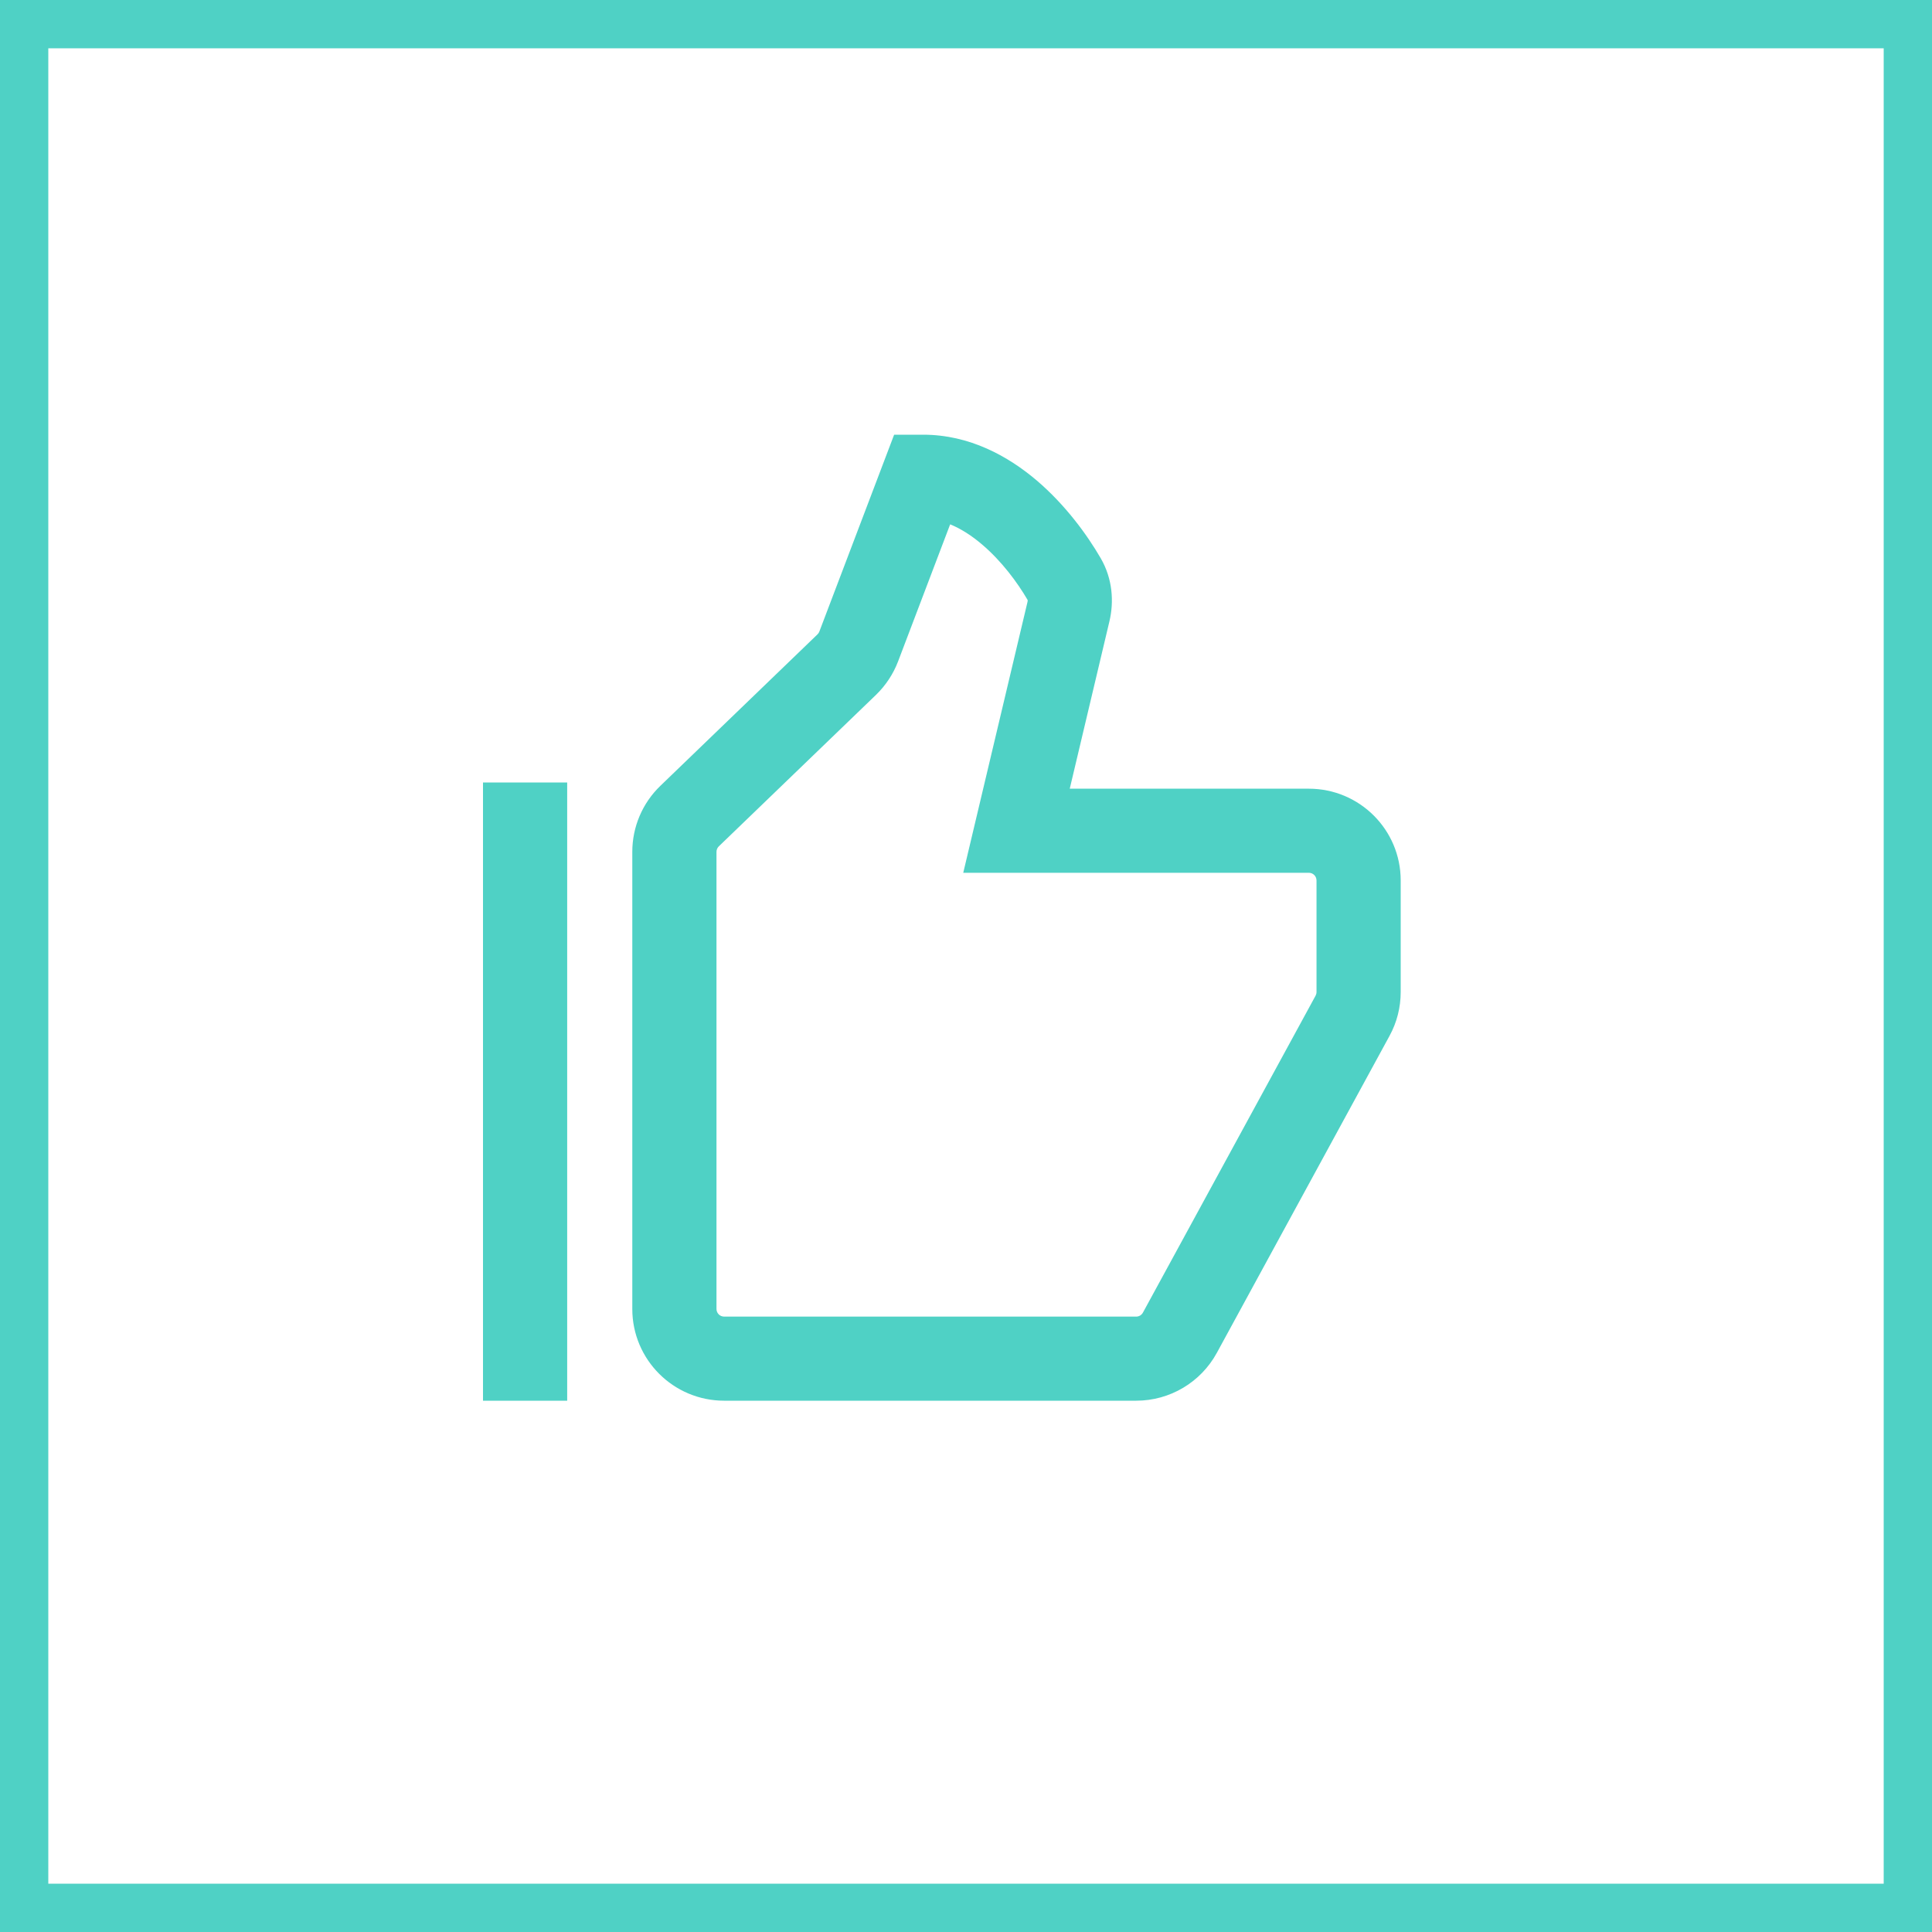 <svg width="40" height="40" viewBox="0 0 40 40" fill="none" xmlns="http://www.w3.org/2000/svg">
<path fill-rule="evenodd" clip-rule="evenodd" d="M39 1H1V39H39V1ZM0 0V40H40V0H0Z" fill="#4FD1C5"/>
<path fill-rule="evenodd" clip-rule="evenodd" d="M10.099 28.901L10.099 16.3H11.644L11.644 28.901H10.099Z" fill="#4FD1C5"/>
<path fill-rule="evenodd" clip-rule="evenodd" d="M18.58 9.099H19.114C20.043 9.099 20.821 9.53 21.401 10.024C21.982 10.519 22.425 11.126 22.705 11.609C22.936 12.008 22.965 12.456 22.873 12.843L22.023 16.428H27.098C28.094 16.428 28.901 17.234 28.901 18.229V20.539C28.901 20.839 28.826 21.135 28.682 21.399L25.108 27.961C24.792 28.54 24.184 28.901 23.524 28.901H14.993C13.997 28.901 13.19 28.095 13.19 27.101V17.637C13.19 17.148 13.389 16.681 13.74 16.342L16.994 13.204C17.022 13.178 17.043 13.146 17.056 13.111L18.58 9.099ZM19.614 10.729L18.501 13.658C18.407 13.906 18.259 14.13 18.068 14.315L14.814 17.452C14.764 17.5 14.735 17.567 14.735 17.637V27.101C14.735 27.243 14.85 27.358 14.993 27.358H23.524C23.618 27.358 23.705 27.306 23.75 27.224L27.324 20.662C27.345 20.624 27.356 20.582 27.356 20.539V18.229C27.356 18.087 27.24 17.971 27.098 17.971H20.068L21.369 12.487C21.385 12.419 21.37 12.387 21.367 12.381C21.15 12.007 20.813 11.551 20.398 11.198C20.142 10.98 19.879 10.82 19.614 10.729Z" fill="#4FD1C5"/>
<path fill-rule="evenodd" clip-rule="evenodd" d="M18.512 9H19.114C20.074 9 20.874 9.446 21.465 9.948C22.057 10.453 22.506 11.069 22.79 11.559C23.036 11.984 23.066 12.458 22.969 12.866L22.148 16.329H27.098C28.148 16.329 29 17.179 29 18.229V20.538C29 20.856 28.921 21.168 28.769 21.446L25.194 28.008C24.861 28.62 24.22 29 23.524 29H14.993C13.943 29 13.091 28.15 13.091 27.101V17.637C13.091 17.121 13.3 16.628 13.672 16.27L16.926 13.133C16.943 13.117 16.956 13.097 16.964 13.075L18.512 9ZM18.649 9.198L17.149 13.146C17.13 13.195 17.101 13.239 17.063 13.276L13.809 16.413C13.476 16.733 13.289 17.175 13.289 17.637V27.101C13.289 28.04 14.051 28.802 14.993 28.802H23.524C24.148 28.802 24.722 28.461 25.021 27.913L28.595 21.351C28.731 21.102 28.802 20.822 28.802 20.538V18.229C28.802 17.289 28.039 16.527 27.098 16.527H21.897L22.777 12.82C22.864 12.453 22.836 12.032 22.619 11.658C22.343 11.182 21.907 10.585 21.337 10.099C20.767 9.615 20.011 9.198 19.114 9.198H18.649ZM19.555 10.604L19.646 10.635C19.926 10.732 20.2 10.899 20.462 11.123C20.887 11.485 21.232 11.95 21.453 12.332C21.47 12.361 21.487 12.421 21.465 12.51L20.194 17.872H27.098C27.295 17.872 27.455 18.032 27.455 18.229V20.538C27.455 20.598 27.44 20.657 27.411 20.709L23.837 27.271C23.774 27.386 23.654 27.457 23.524 27.457H14.993C14.796 27.457 14.636 27.298 14.636 27.101V17.637C14.636 17.54 14.675 17.447 14.745 17.38L17.999 14.243C18.18 14.069 18.32 13.857 18.409 13.623L19.555 10.604ZM19.672 10.856L18.594 13.693C18.494 13.955 18.338 14.191 18.137 14.386L14.882 17.523C14.851 17.553 14.834 17.594 14.834 17.637V27.101C14.834 27.188 14.905 27.259 14.993 27.259H23.524C23.582 27.259 23.635 27.227 23.663 27.176L27.238 20.614C27.25 20.591 27.257 20.565 27.257 20.538V18.229C27.257 18.141 27.186 18.07 27.098 18.07H19.943L21.273 12.464C21.278 12.442 21.278 12.429 21.277 12.424C21.064 12.057 20.735 11.615 20.334 11.274C20.115 11.087 19.893 10.946 19.672 10.856ZM10 16.201H11.743L11.743 29H10L10 16.201ZM10.198 16.399L10.198 28.802H11.545L11.545 16.399H10.198Z" fill="#4FD1C5"/>
</svg>
